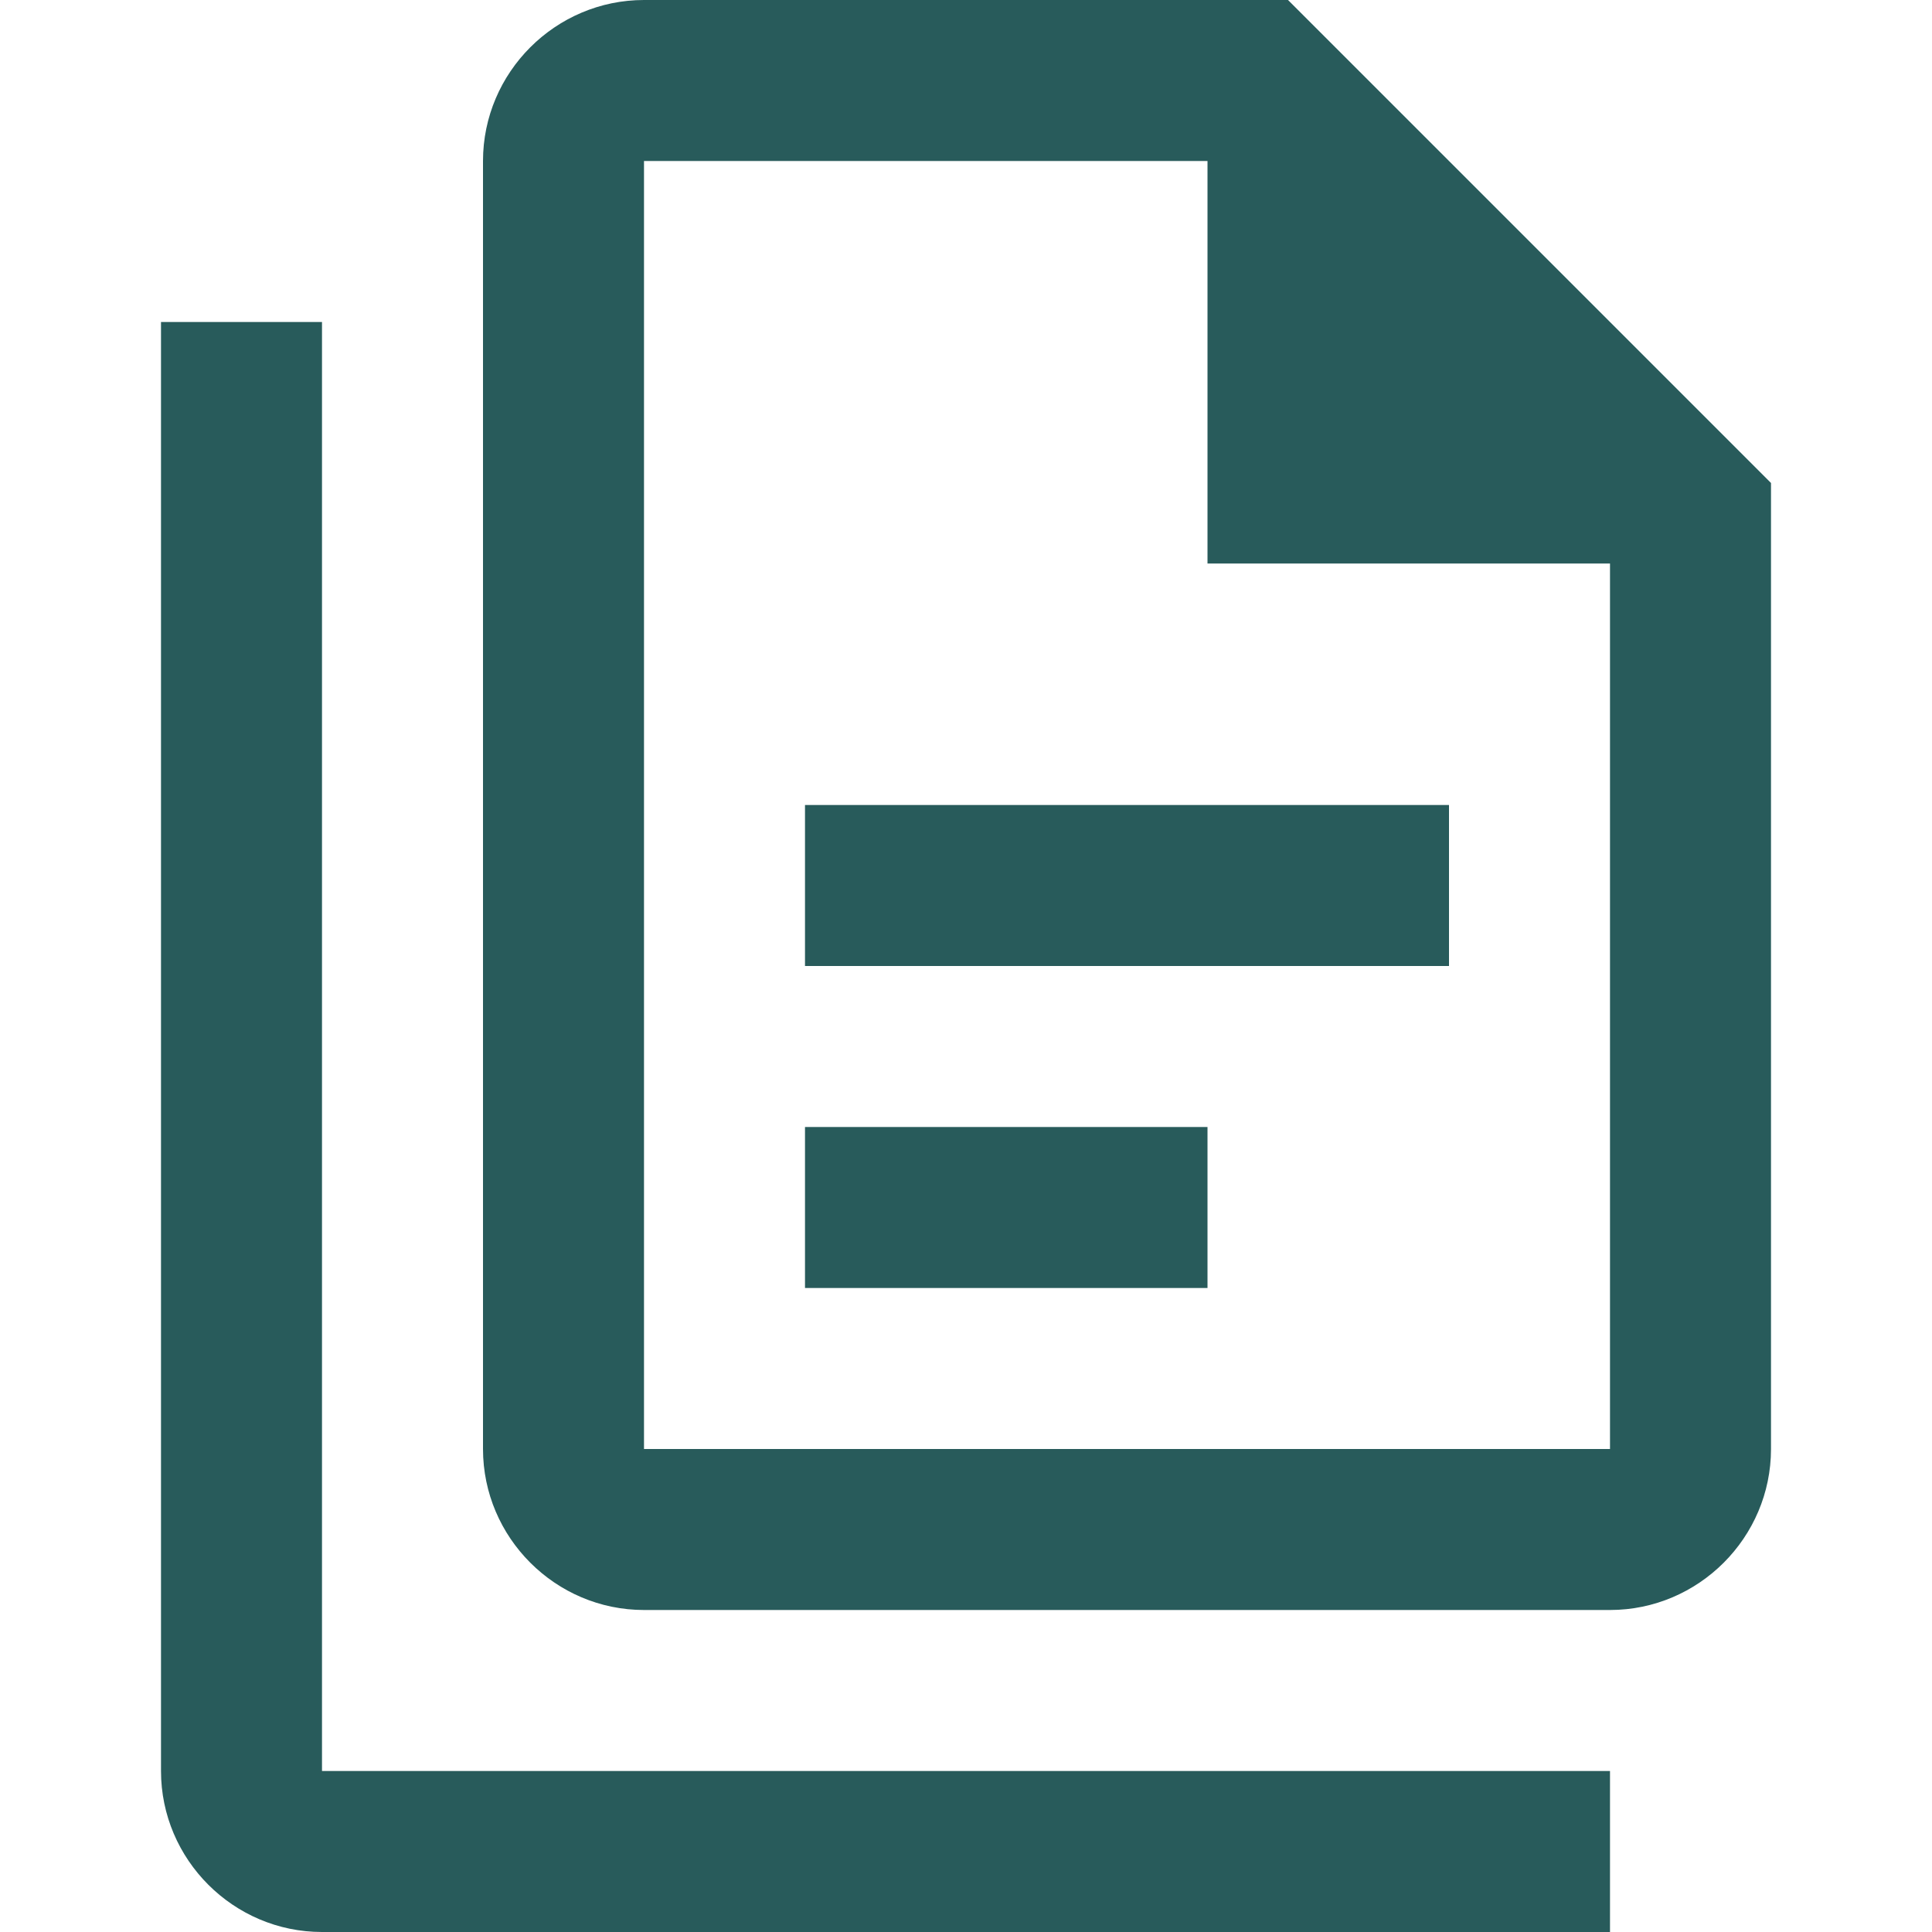 <svg width="24" height="24" viewBox="0 0 24 24" fill="none" xmlns="http://www.w3.org/2000/svg">
<path d="M16 0H8C6.9 0 6 0.9 6 2V18C6 19.1 6.9 20 8 20H20C21.1 20 22 19.1 22 18V6L16 0ZM20 18H8V2H15V7H20V18ZM4 4V22H20V24H4C2.9 24 2 23.1 2 22V4H4ZM10 10V12H18V10H10ZM10 14V16H15V14H10Z" fill="#285B5B"/>
</svg>
